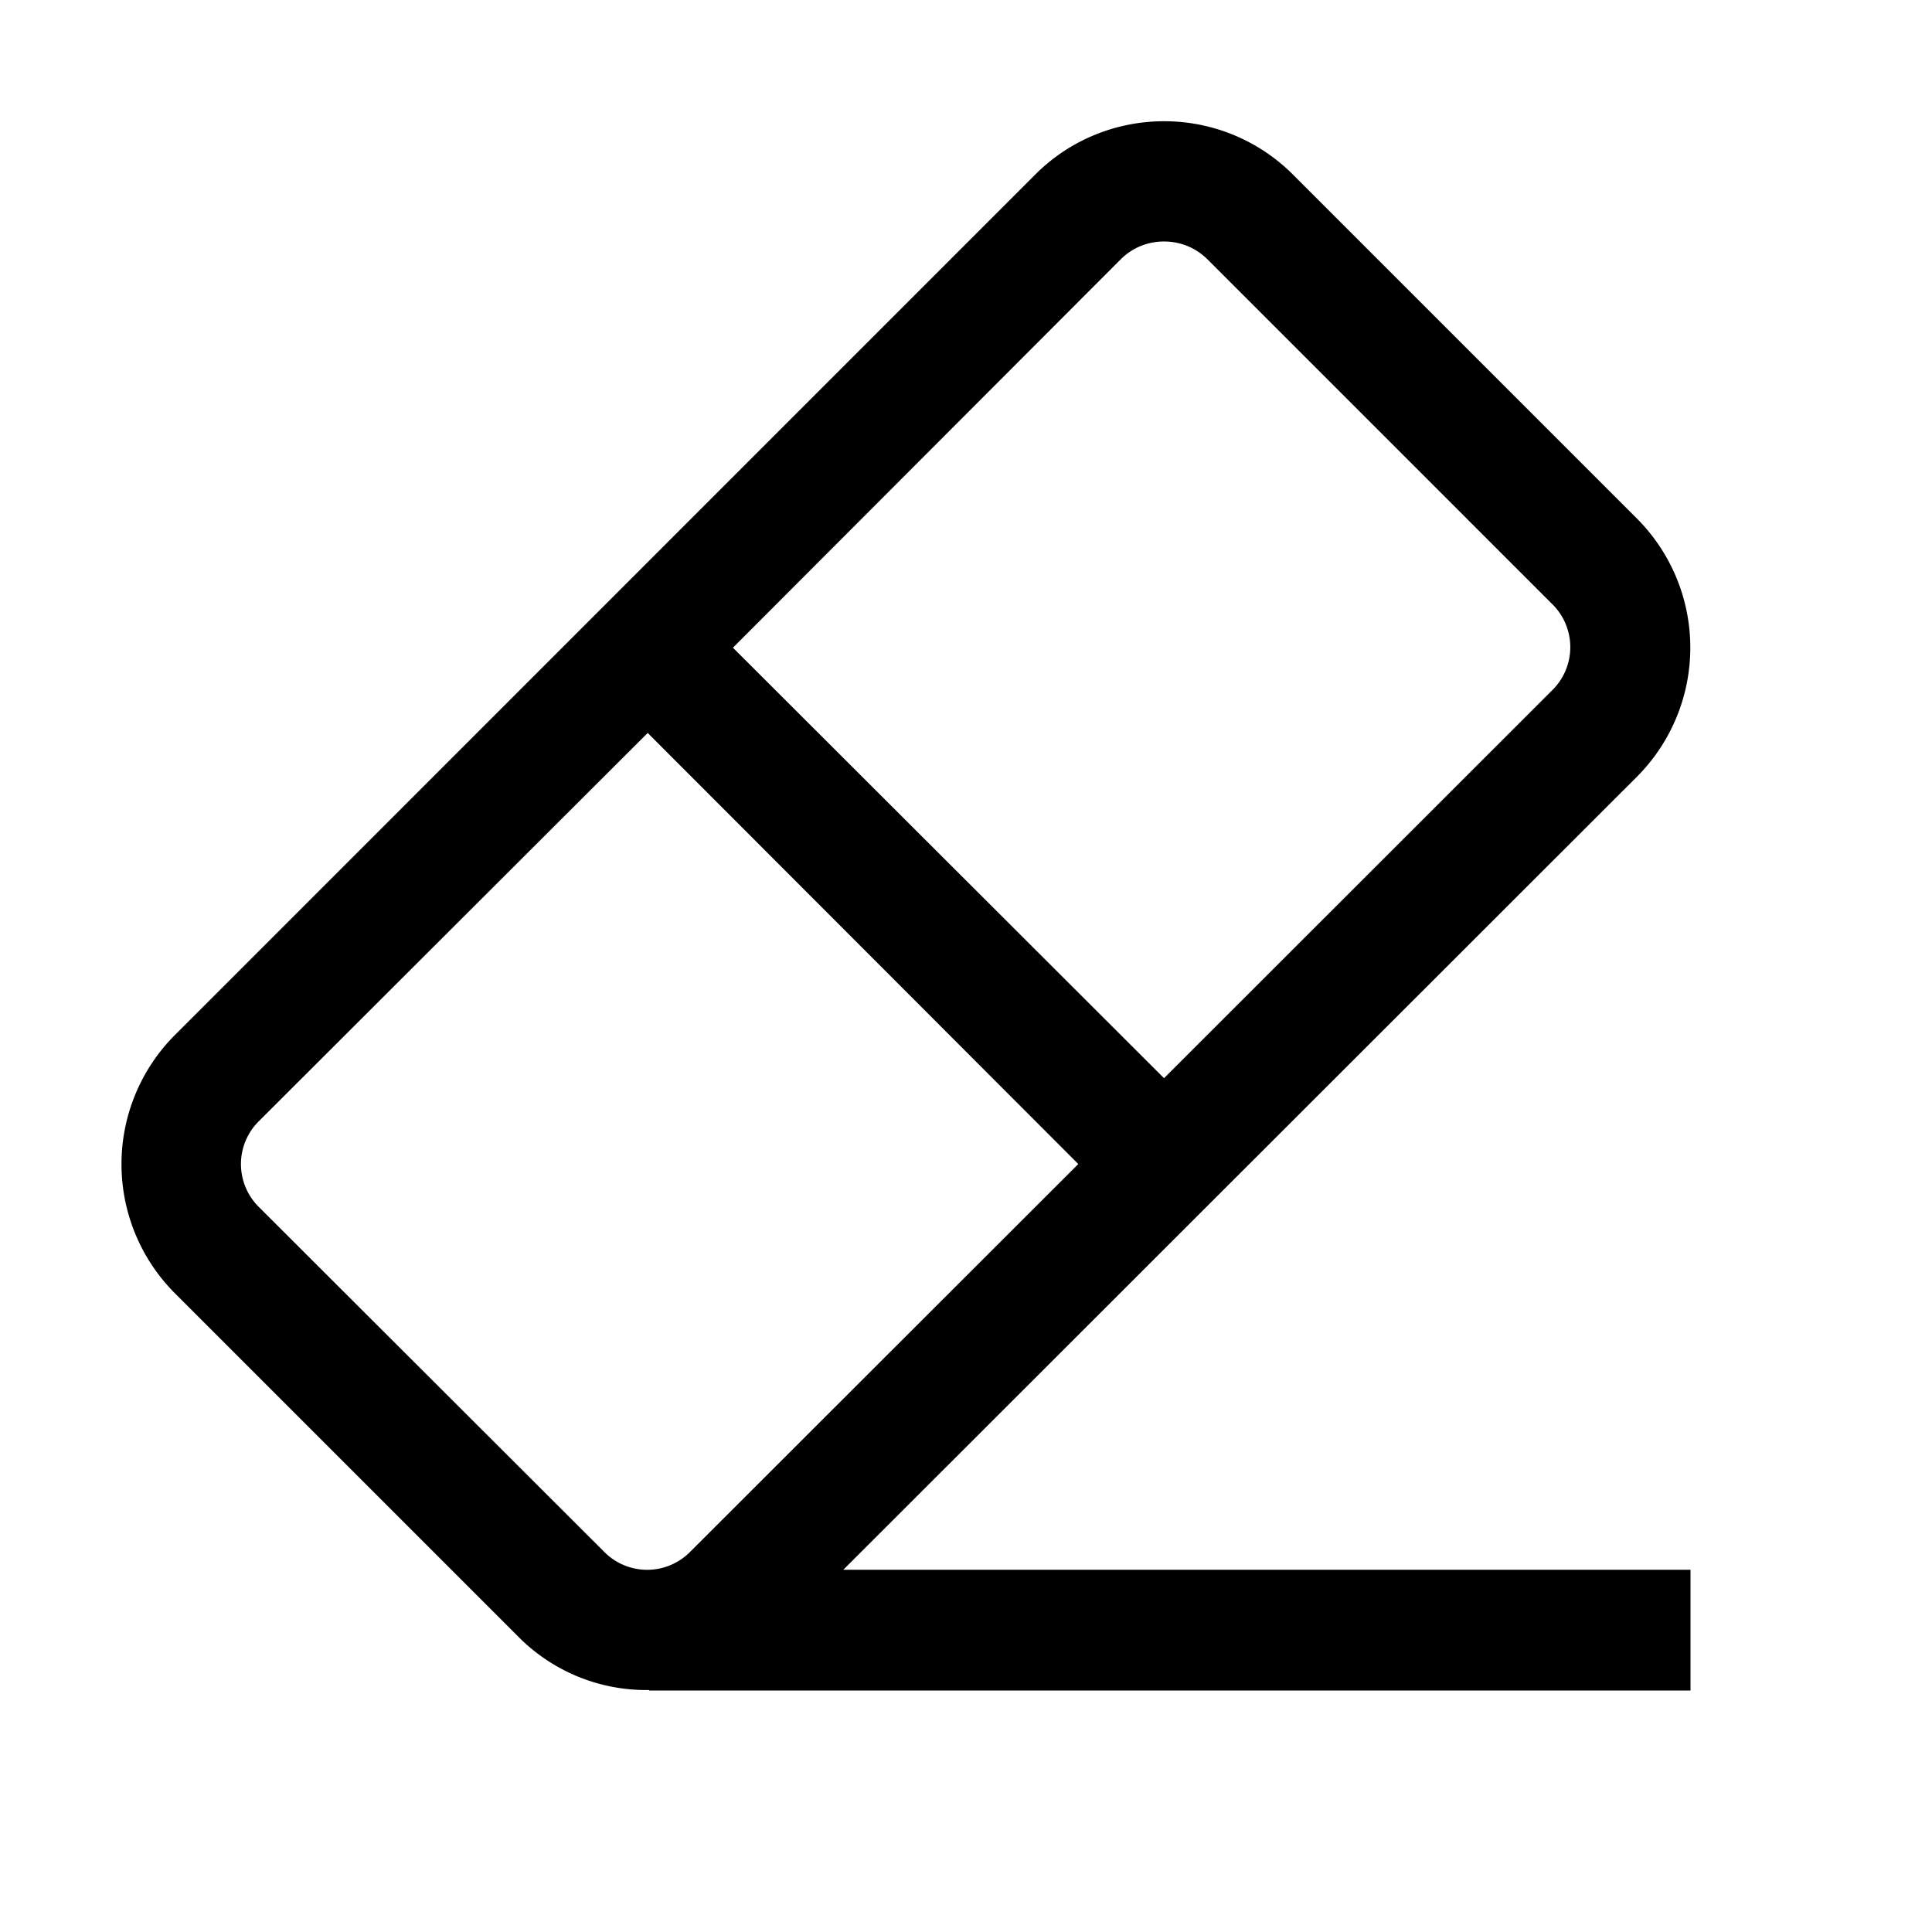 <svg xmlns="http://www.w3.org/2000/svg" viewBox="0 0 16 16"><path d="M9.64 1.004c-.386 0-.773.148-1.066.441l-7.129 7.13a1.514 1.514 0 0 0 0 2.132l2.852 2.852a1.49 1.49 0 0 0 1.078.437V14H14v-1H6.984l6.575-6.57a1.514 1.514 0 0 0 0-2.133l-2.852-2.852a1.506 1.506 0 0 0-1.066-.441zm0 .996c.13 0 .258.047.36.148L12.852 5a.5.5 0 0 1 0 .719L9.64 8.929 6.07 5.364l3.21-3.215A.502.502 0 0 1 9.641 2zM5.364 6.07L8.93 9.64l-3.211 3.208a.5.5 0 0 1-.719 0L2.148 10a.5.5 0 0 1 0-.719z"/></svg>